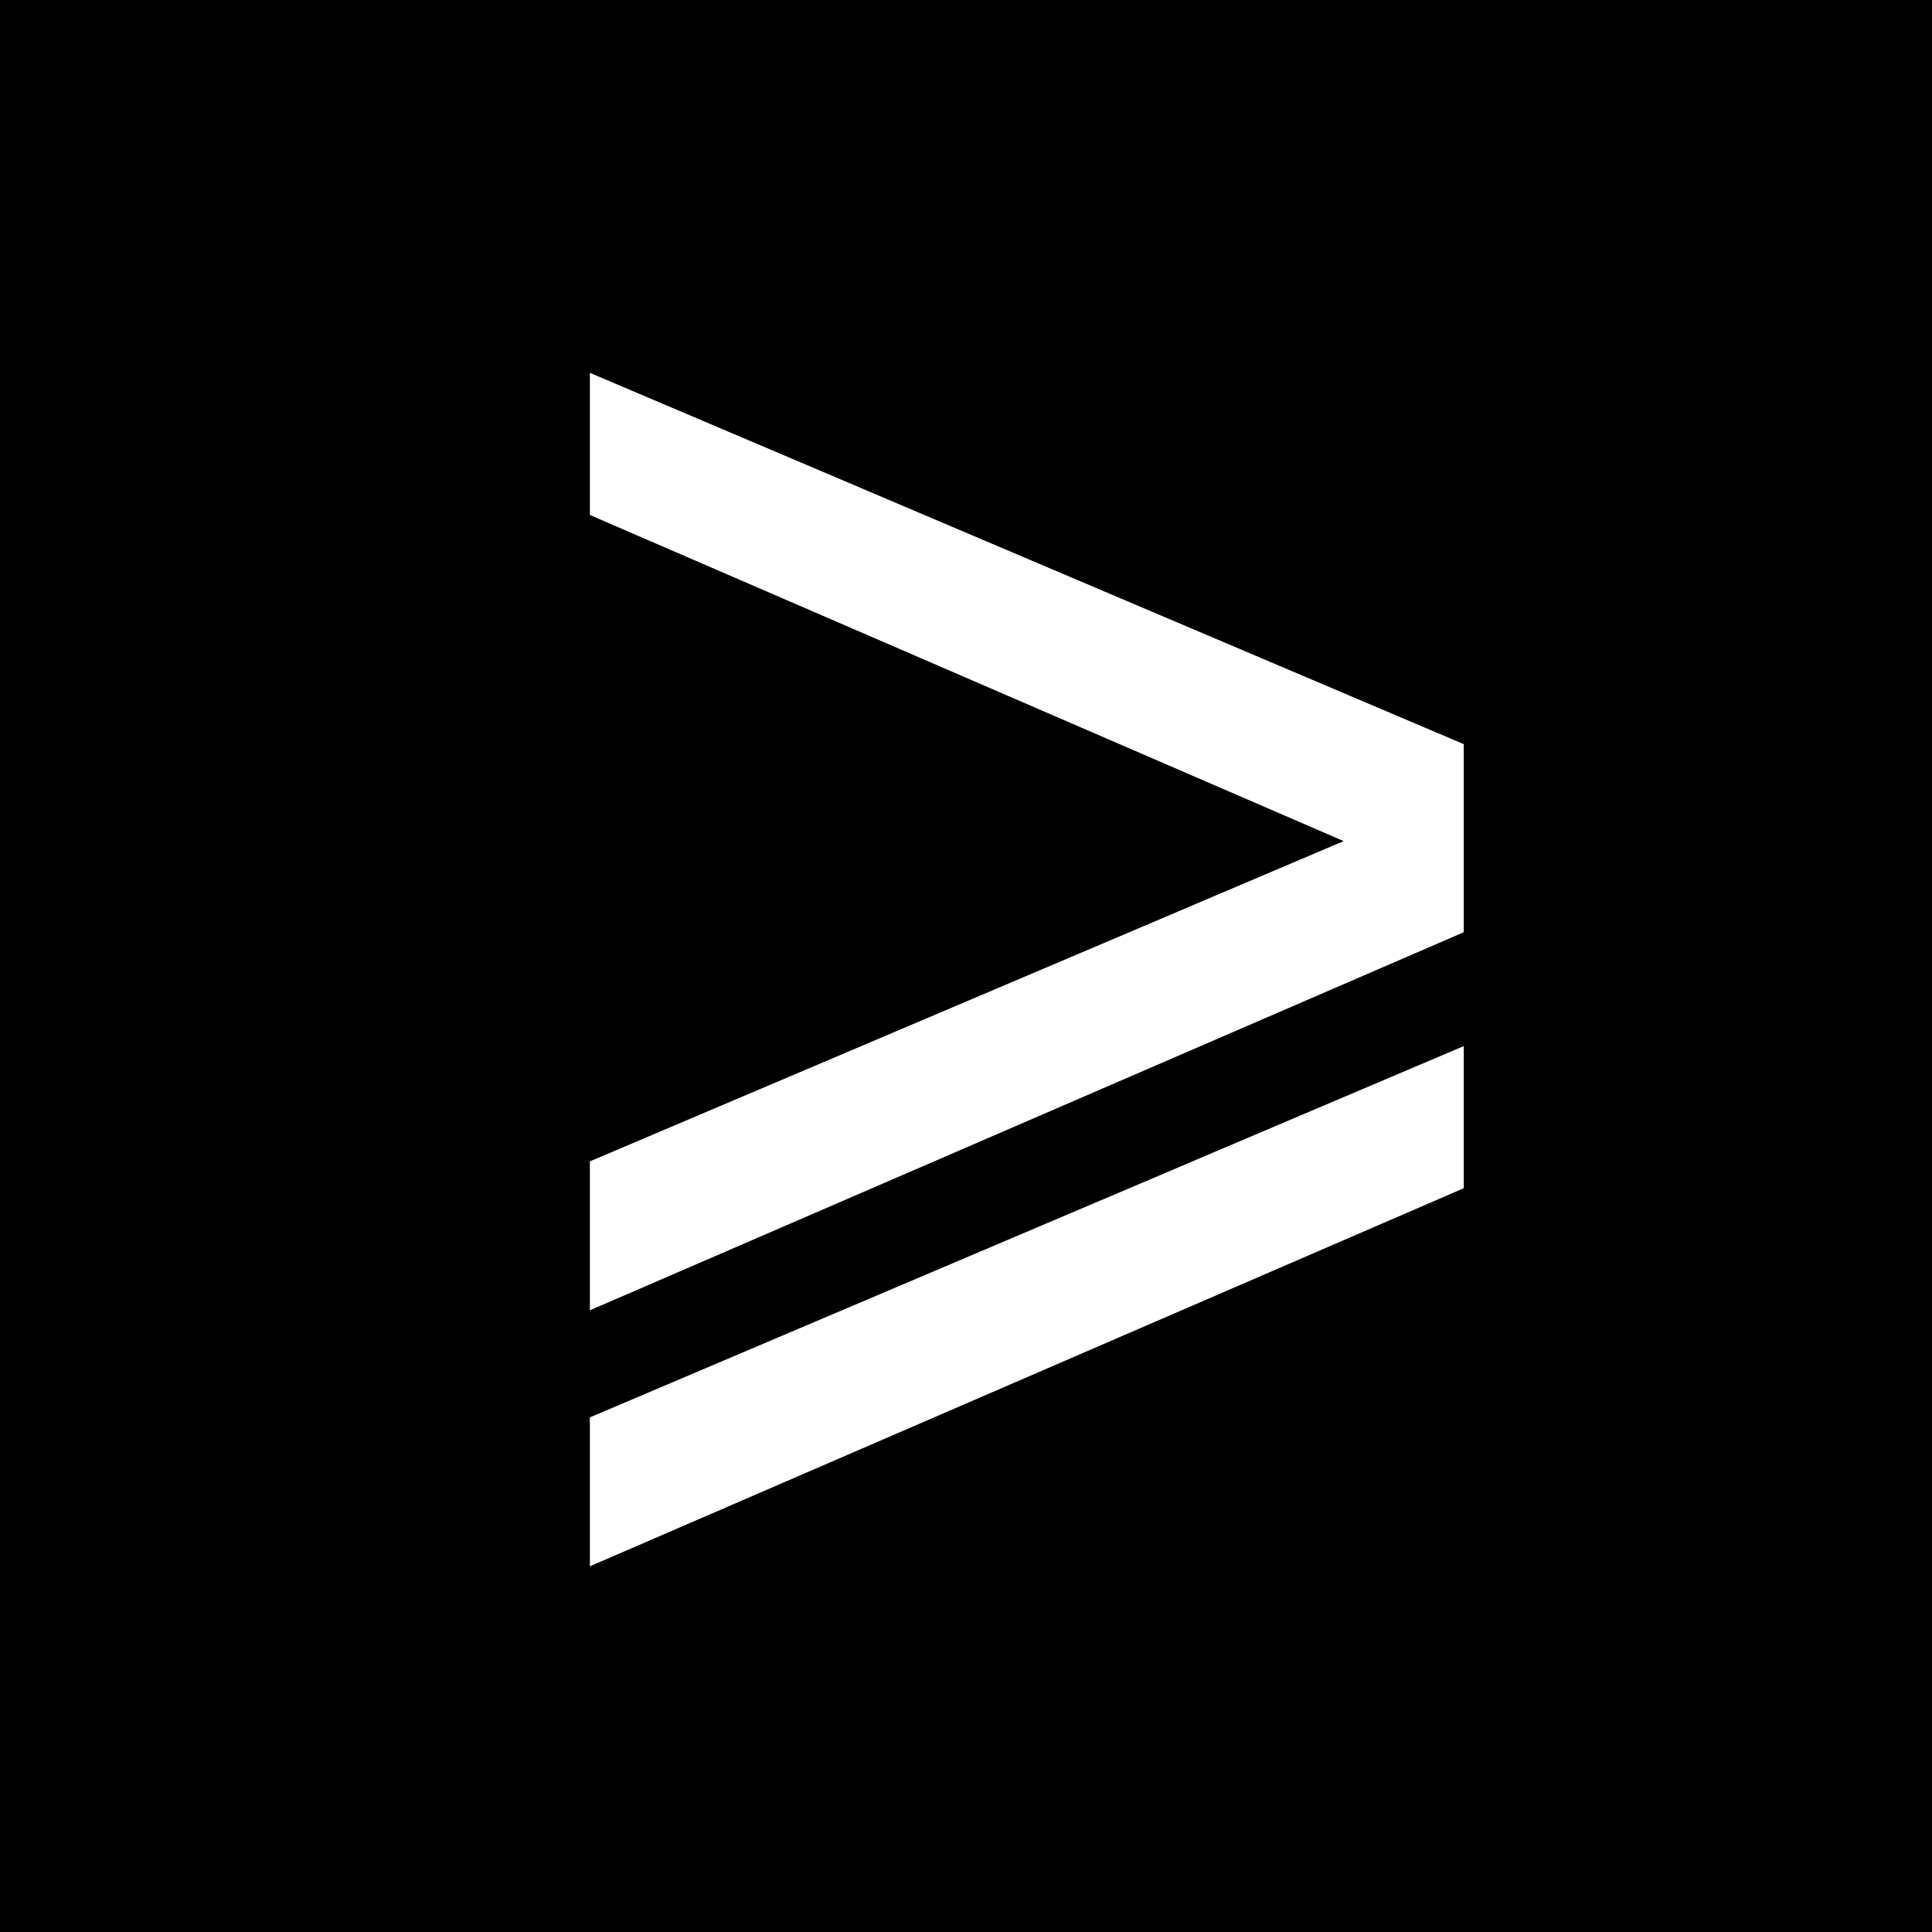 <?xml version="1.0" encoding="UTF-8"?> <svg xmlns="http://www.w3.org/2000/svg" xmlns:xlink="http://www.w3.org/1999/xlink" version="1.1" x="0px" y="0px" viewBox="0 0 3000 3000" style="enable-background:new 0 0 3000 3000;" xml:space="preserve"> <style type="text/css"> .st0{fill:#FFFFFF;} </style> <g id="Layer_2"> <rect y="0" width="3000" height="3000"></rect> </g> <g id="Layer_1"> <g> <g> <path class="st0" d="M1850.99,1803.62l0.09,0.04l-935.11,397.25v231.24l1356.95-587.09v-220.7L1850.99,1803.62z"></path> </g> <polygon class="st0" points="1337.81,758.25 1337.9,758.21 915.97,578.95 915.97,799.65 2086.45,1306.07 1850.99,1406.11 1851.08,1406.15 915.97,1803.4 915.97,2034.64 2272.92,1447.55 2272.92,1386.74 2272.92,1226.85 2272.92,1155.5 "></polygon> </g> </g> </svg> 